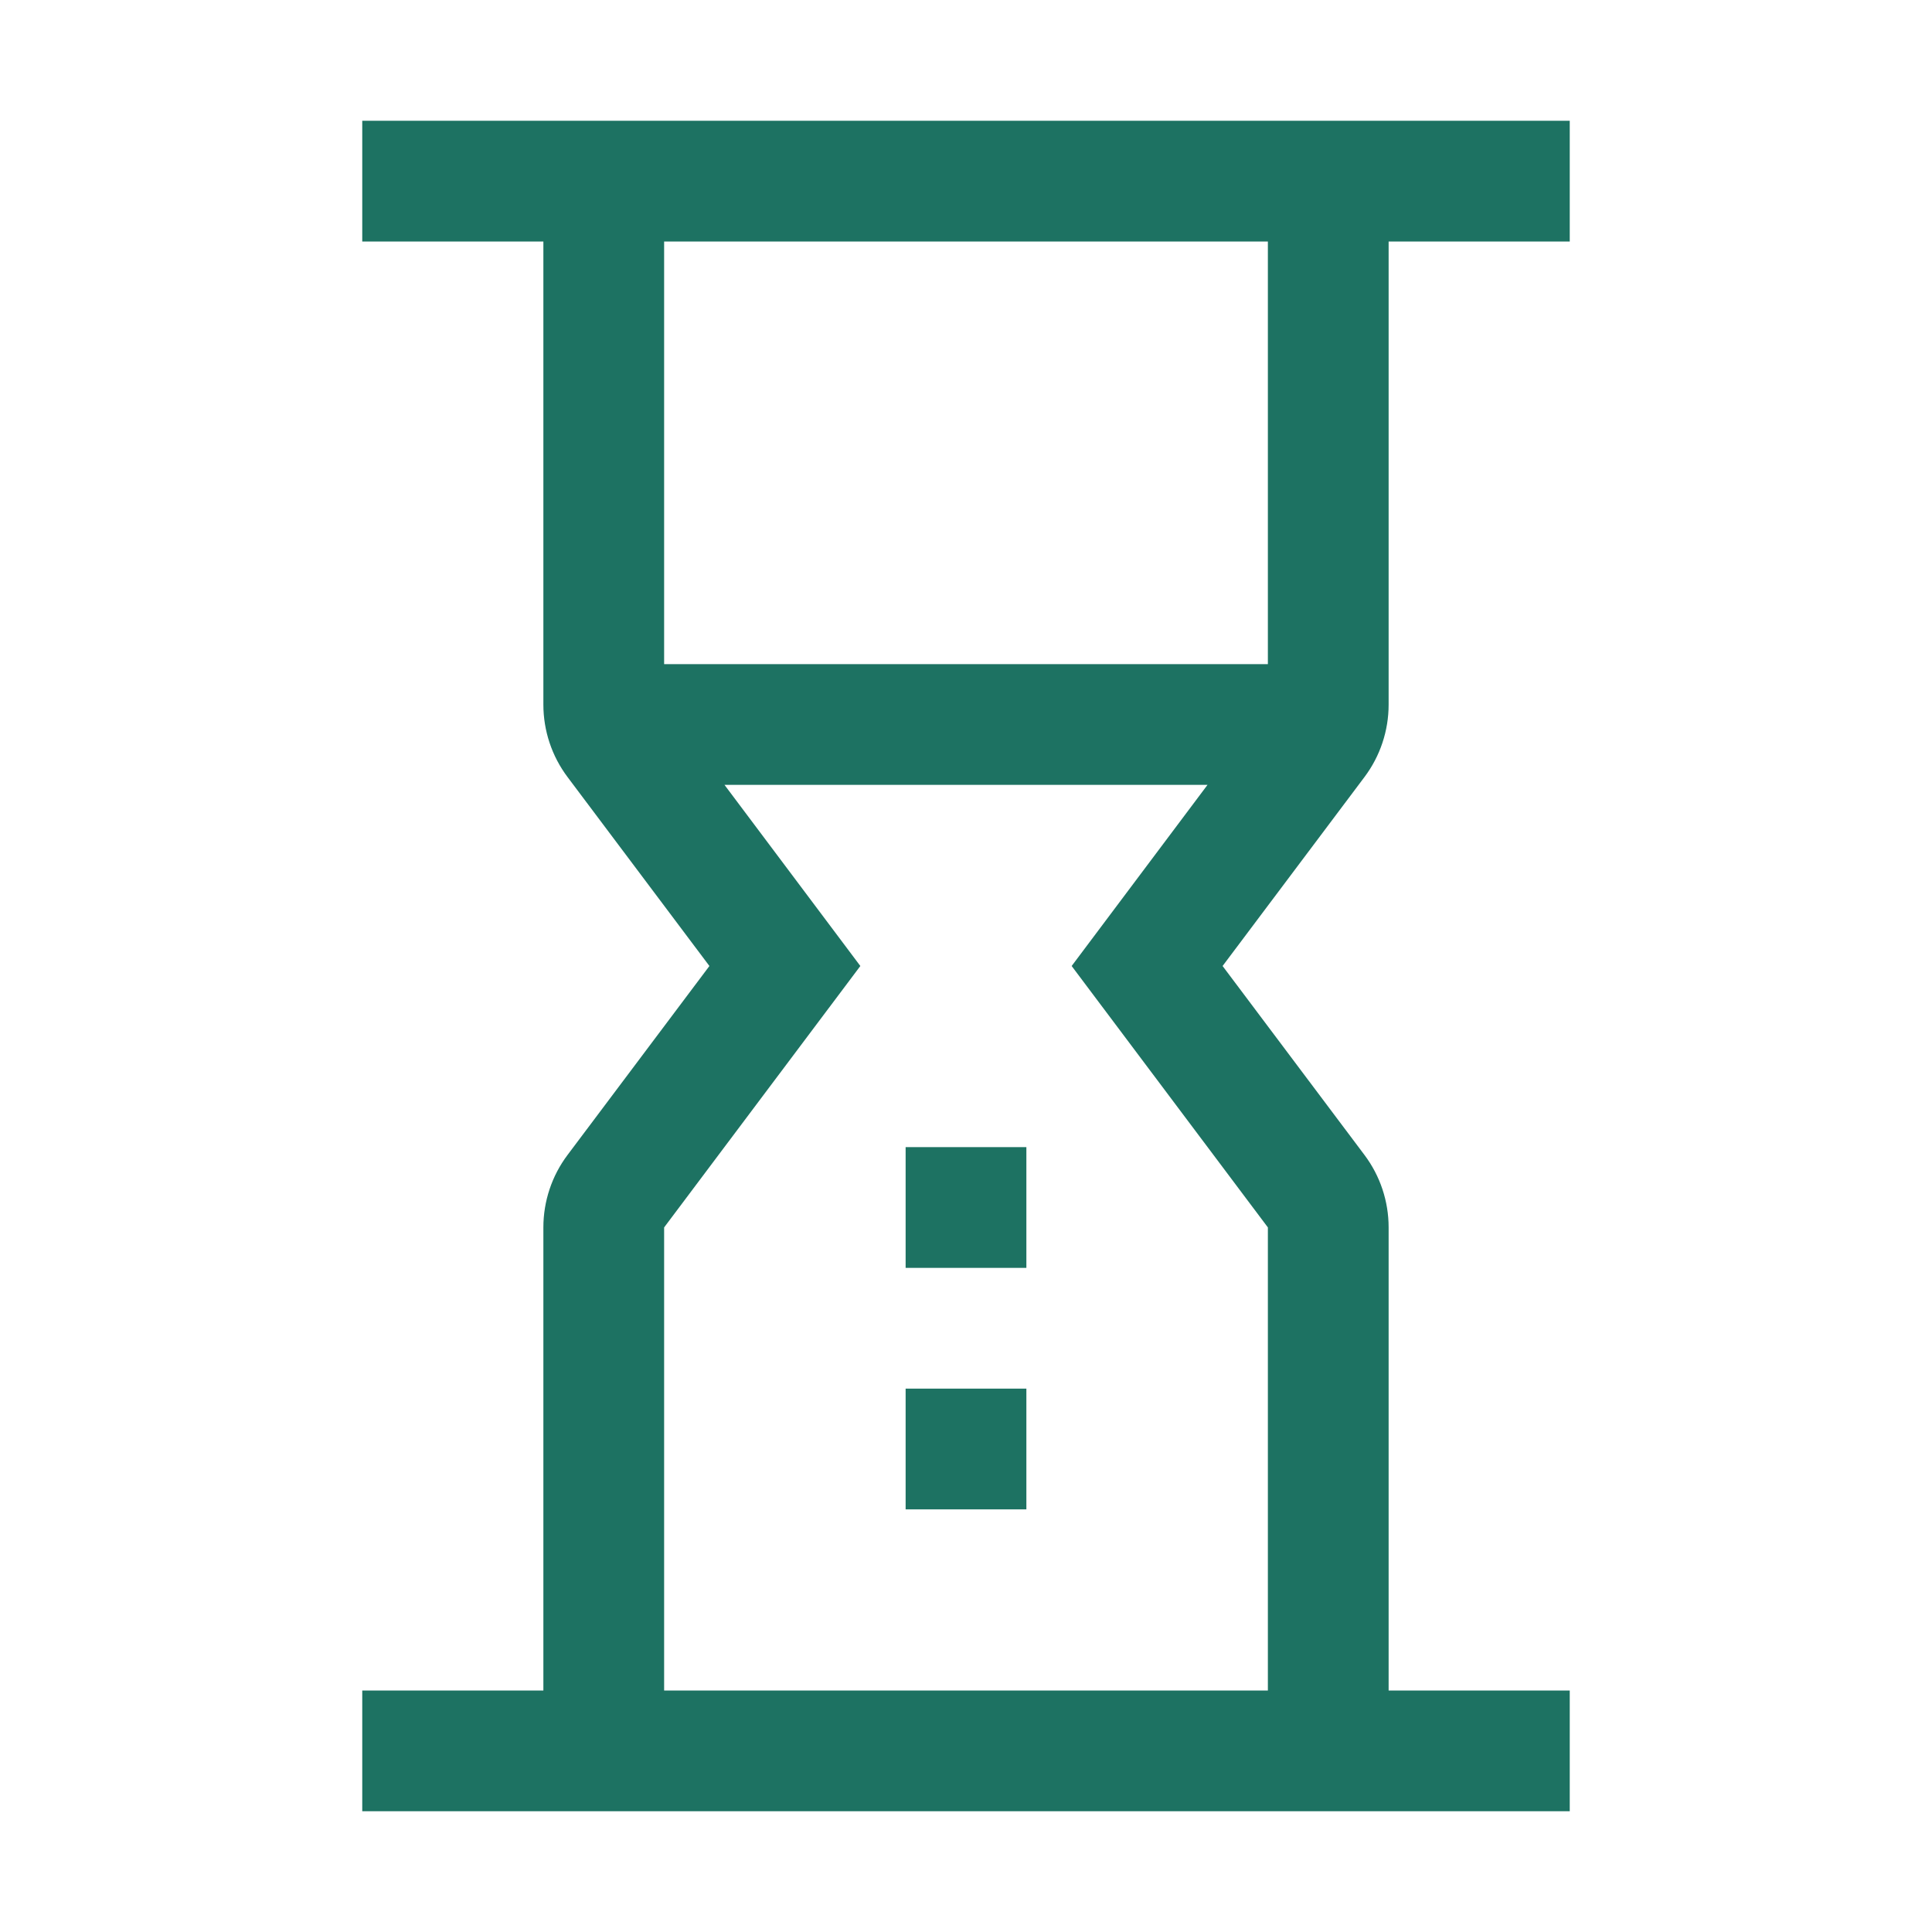 <svg width="32" height="32" viewBox="0 0 32 32" fill="none" xmlns="http://www.w3.org/2000/svg">
  <path d="M17 19H15V21H17V19Z" fill="#1D7262"/>
  <path d="M17 23H15V25H17V23Z" fill="#1D7262"/>
  <path d="M23 11.67V4H26V2H6V4H9V11.67C9 12.103 9.14 12.524 9.4 12.87L11.75 16L9.4 19.13C9.14 19.476 9 19.897 9 20.33V28H6V30H26V28H23V20.33C23 19.897 22.86 19.476 22.6 19.13L20.25 16L22.6 12.87C22.86 12.524 23 12.103 23 11.67ZM21 4V11H11V4H21ZM21 20.33V28H11V20.33L14.25 16L12 13H20L17.75 16L21 20.33Z" fill="#1D7262"/>
</svg>
